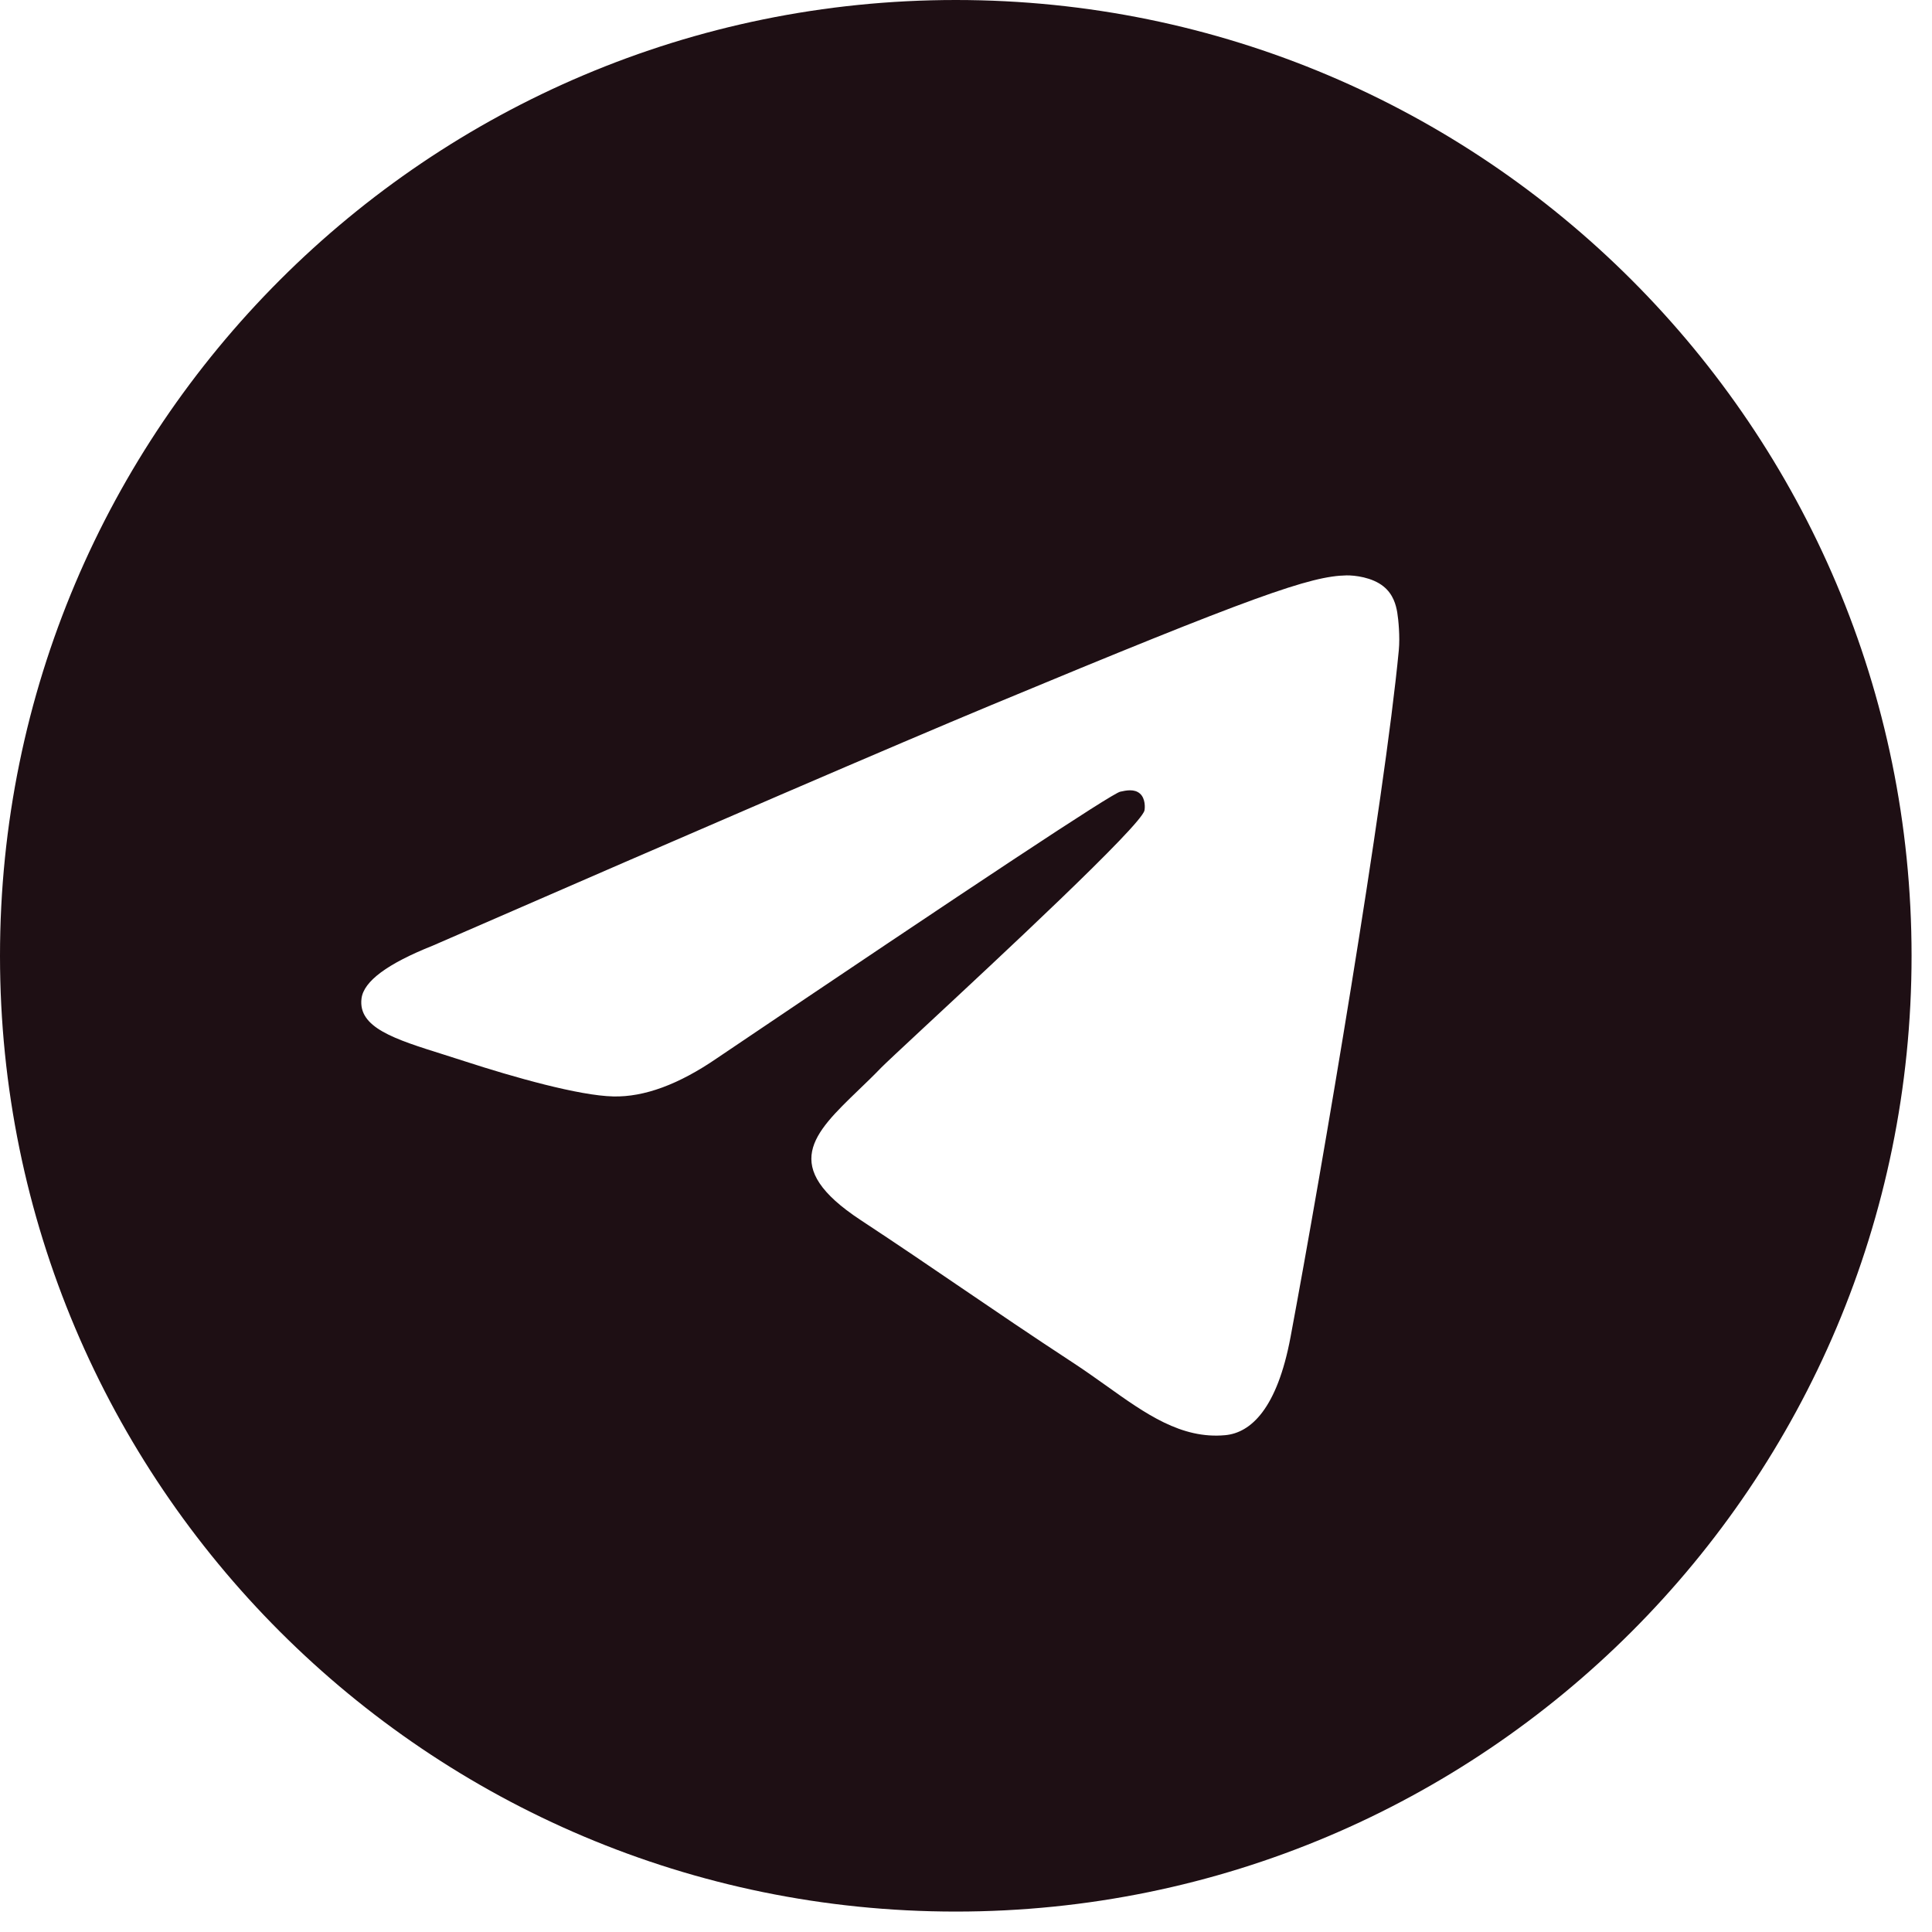 <?xml version="1.0" encoding="UTF-8"?> <svg xmlns="http://www.w3.org/2000/svg" width="33" height="33" viewBox="0 0 33 33" fill="none"> <path fill-rule="evenodd" clip-rule="evenodd" d="M32.651 16.326C32.651 25.342 25.342 32.651 16.326 32.651C7.309 32.651 0 25.342 0 16.326C0 7.309 7.309 0 16.326 0C25.342 0 32.651 7.309 32.651 16.326ZM16.911 12.052C15.323 12.713 12.149 14.08 7.39 16.153C6.617 16.461 6.212 16.761 6.175 17.055C6.113 17.552 6.735 17.748 7.583 18.014C7.698 18.05 7.817 18.088 7.94 18.128C8.773 18.399 9.894 18.716 10.477 18.728C11.006 18.74 11.596 18.522 12.248 18.074C16.695 15.073 18.99 13.555 19.134 13.523C19.236 13.5 19.377 13.471 19.472 13.556C19.567 13.64 19.558 13.801 19.548 13.844C19.486 14.107 17.044 16.377 15.78 17.552C15.386 17.919 15.107 18.179 15.05 18.238C14.922 18.371 14.791 18.497 14.666 18.617C13.891 19.364 13.311 19.924 14.698 20.838C15.365 21.277 15.898 21.641 16.43 22.003C17.012 22.399 17.591 22.794 18.341 23.285C18.532 23.41 18.715 23.541 18.893 23.667C19.569 24.15 20.177 24.583 20.927 24.514C21.364 24.474 21.814 24.063 22.043 22.84C22.584 19.949 23.647 13.684 23.893 11.103C23.914 10.877 23.887 10.587 23.866 10.46C23.844 10.333 23.798 10.152 23.633 10.018C23.438 9.859 23.136 9.826 23 9.828C22.387 9.839 21.444 10.166 16.911 12.052Z" fill="#1E0F14"></path> </svg> 